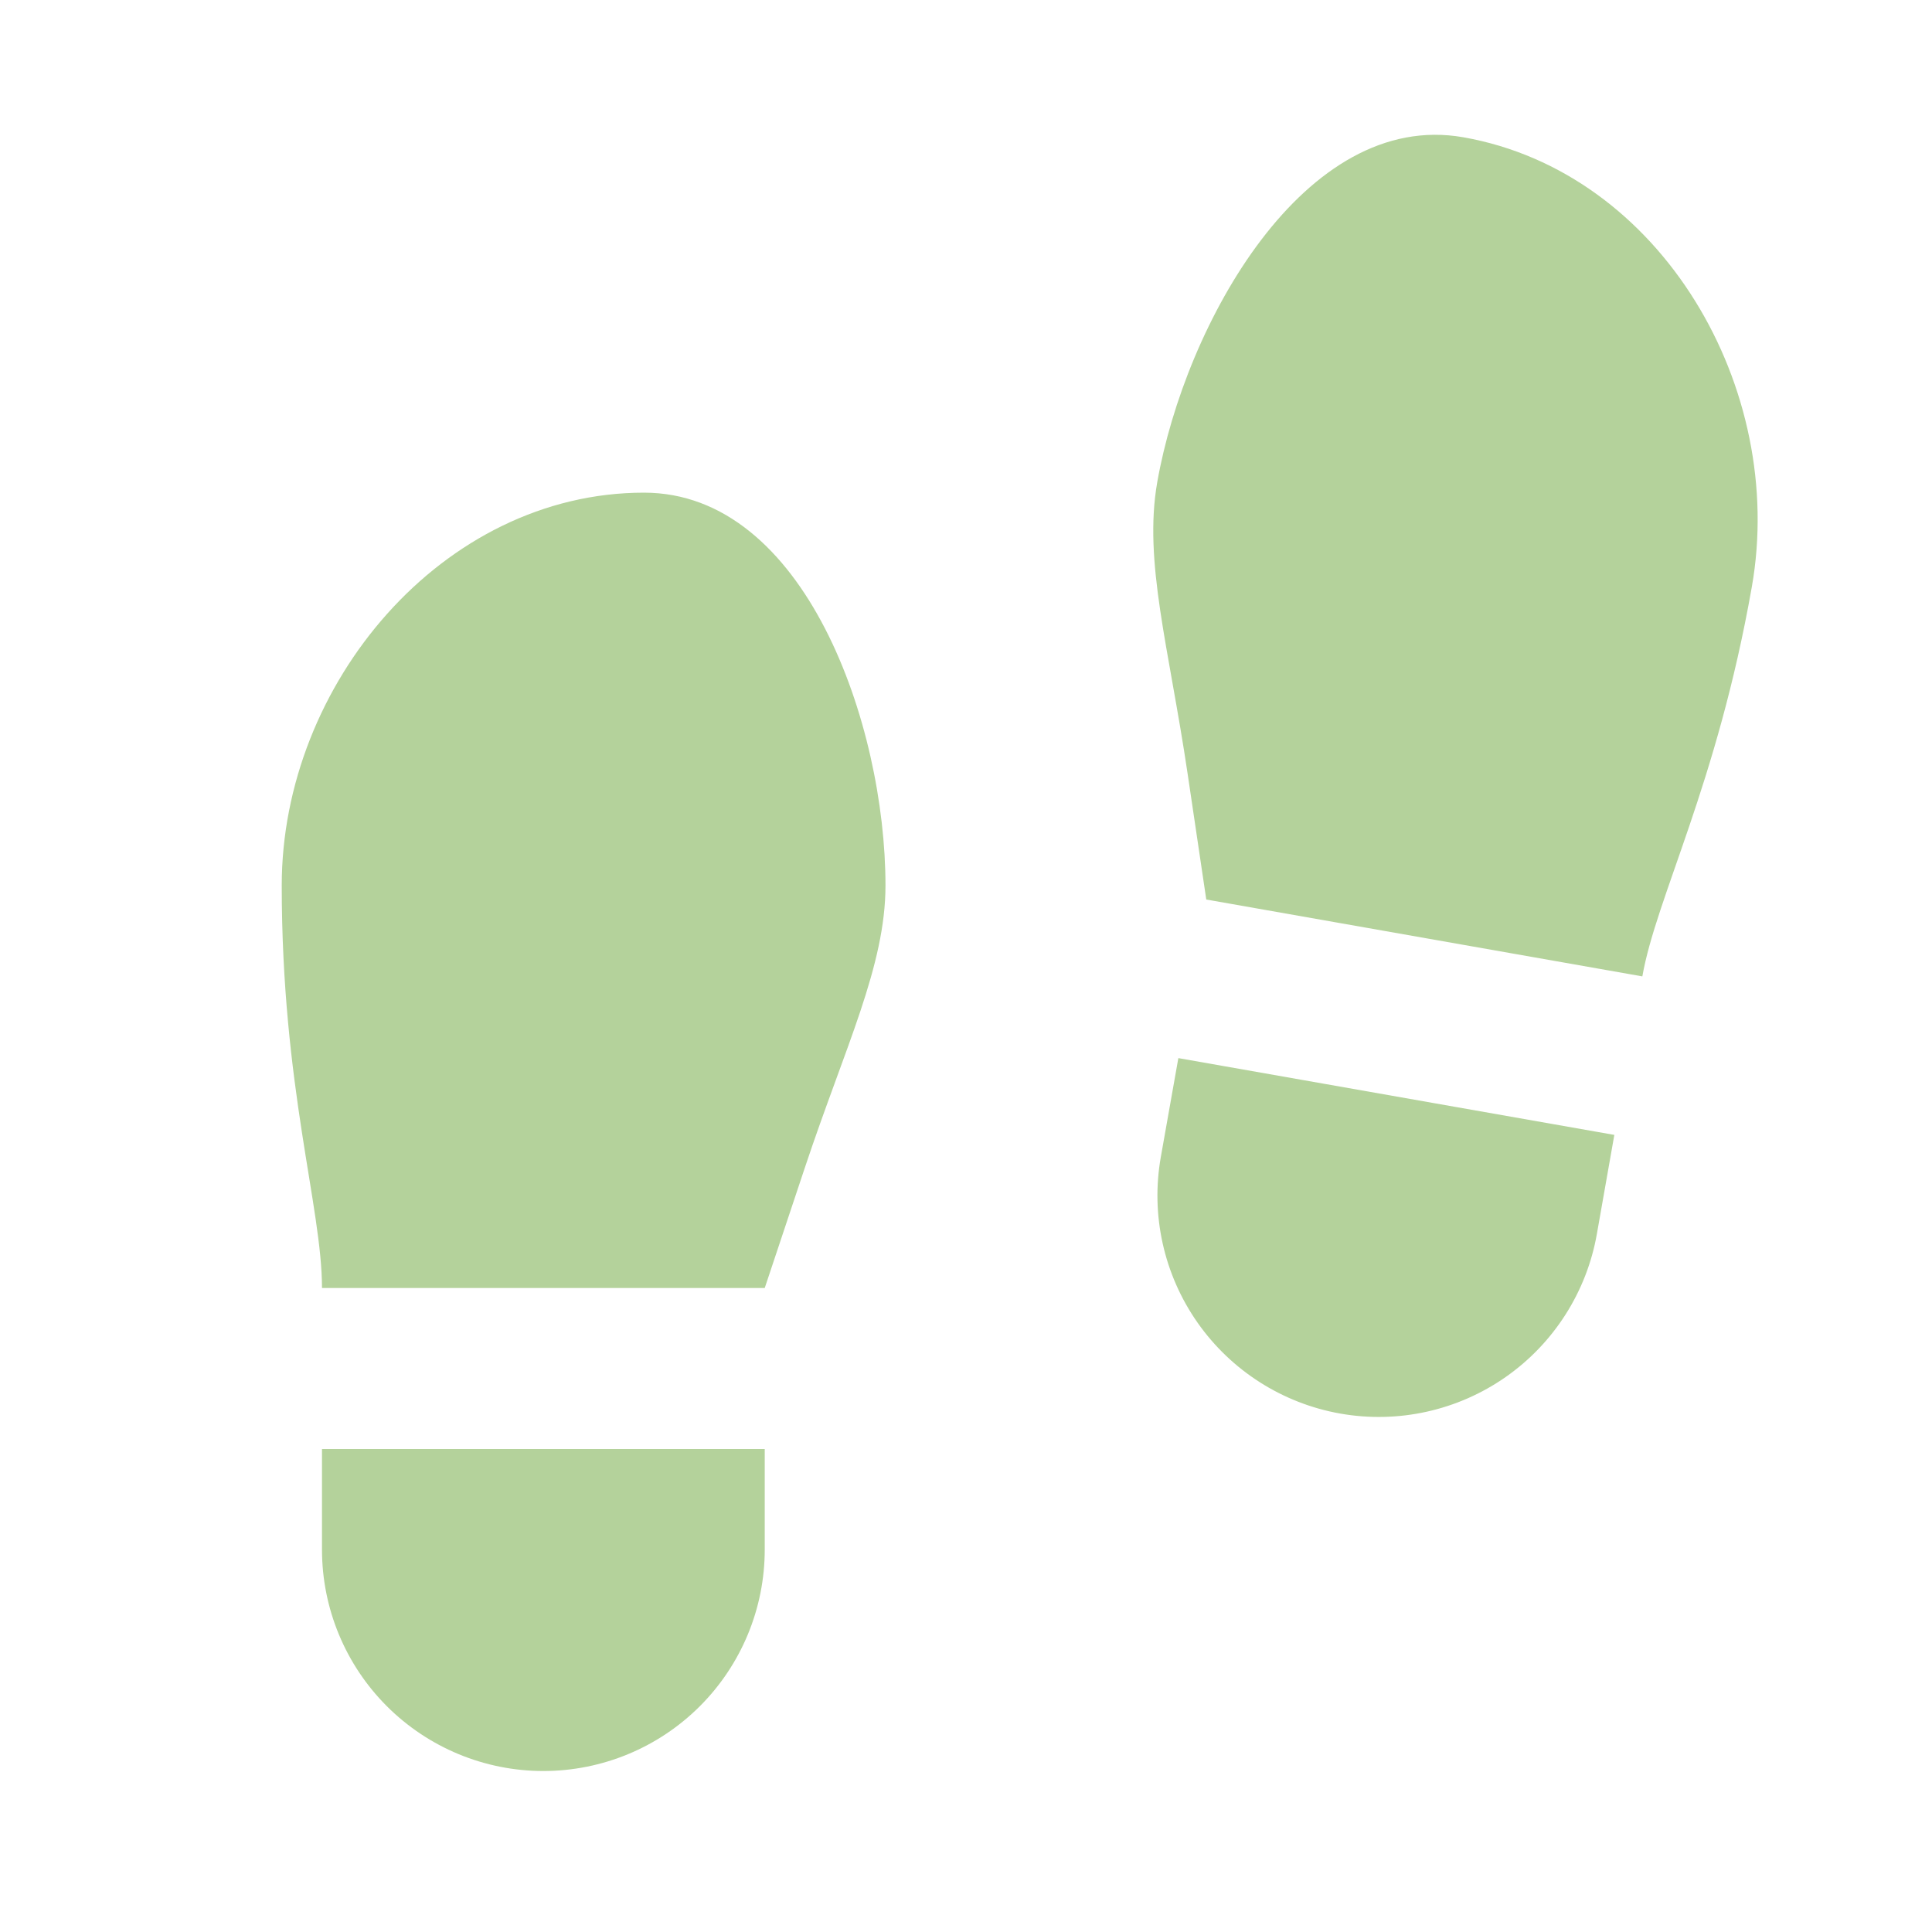 <svg width="80" height="80" viewBox="0 0 80 80" fill="none" xmlns="http://www.w3.org/2000/svg">
<g clip-path="url(#clip0_13205_214)">
<path d="M13.333 60H31.666V64.167C31.666 66.598 30.7 68.93 28.981 70.649C27.262 72.368 24.93 73.334 22.499 73.334C20.068 73.334 17.737 72.368 16.017 70.649C14.299 68.93 13.333 66.598 13.333 64.167V60ZM26.666 20.4C33.333 20.4 36.666 30 36.666 36.667C36.666 40 34.999 43.334 33.333 48.334L31.666 53.334H13.333C13.333 50 11.666 45 11.666 36.667C11.666 28.334 18.326 20.4 26.666 20.4ZM66.846 46.994L66.123 51.097C65.701 53.491 64.344 55.62 62.353 57.015C60.361 58.409 57.897 58.956 55.503 58.534C53.108 58.111 50.98 56.755 49.585 54.764C48.19 52.772 47.644 50.308 48.066 47.914L48.793 43.814L66.846 46.994ZM60.593 5.684C68.806 7.13 73.986 16.097 72.539 24.304C71.093 32.514 68.583 37.147 68.006 40.43L49.949 37.247L49.176 32.034C48.403 26.82 47.343 23.247 47.919 19.967C49.076 13.4 54.026 4.527 60.593 5.684Z" fill="#B4D29B"/>
</g>
<defs>
<clipPath id="clip0_13205_214">
<rect width="80" height="80" fill="white"/>
</clipPath>
</defs>
</svg>
